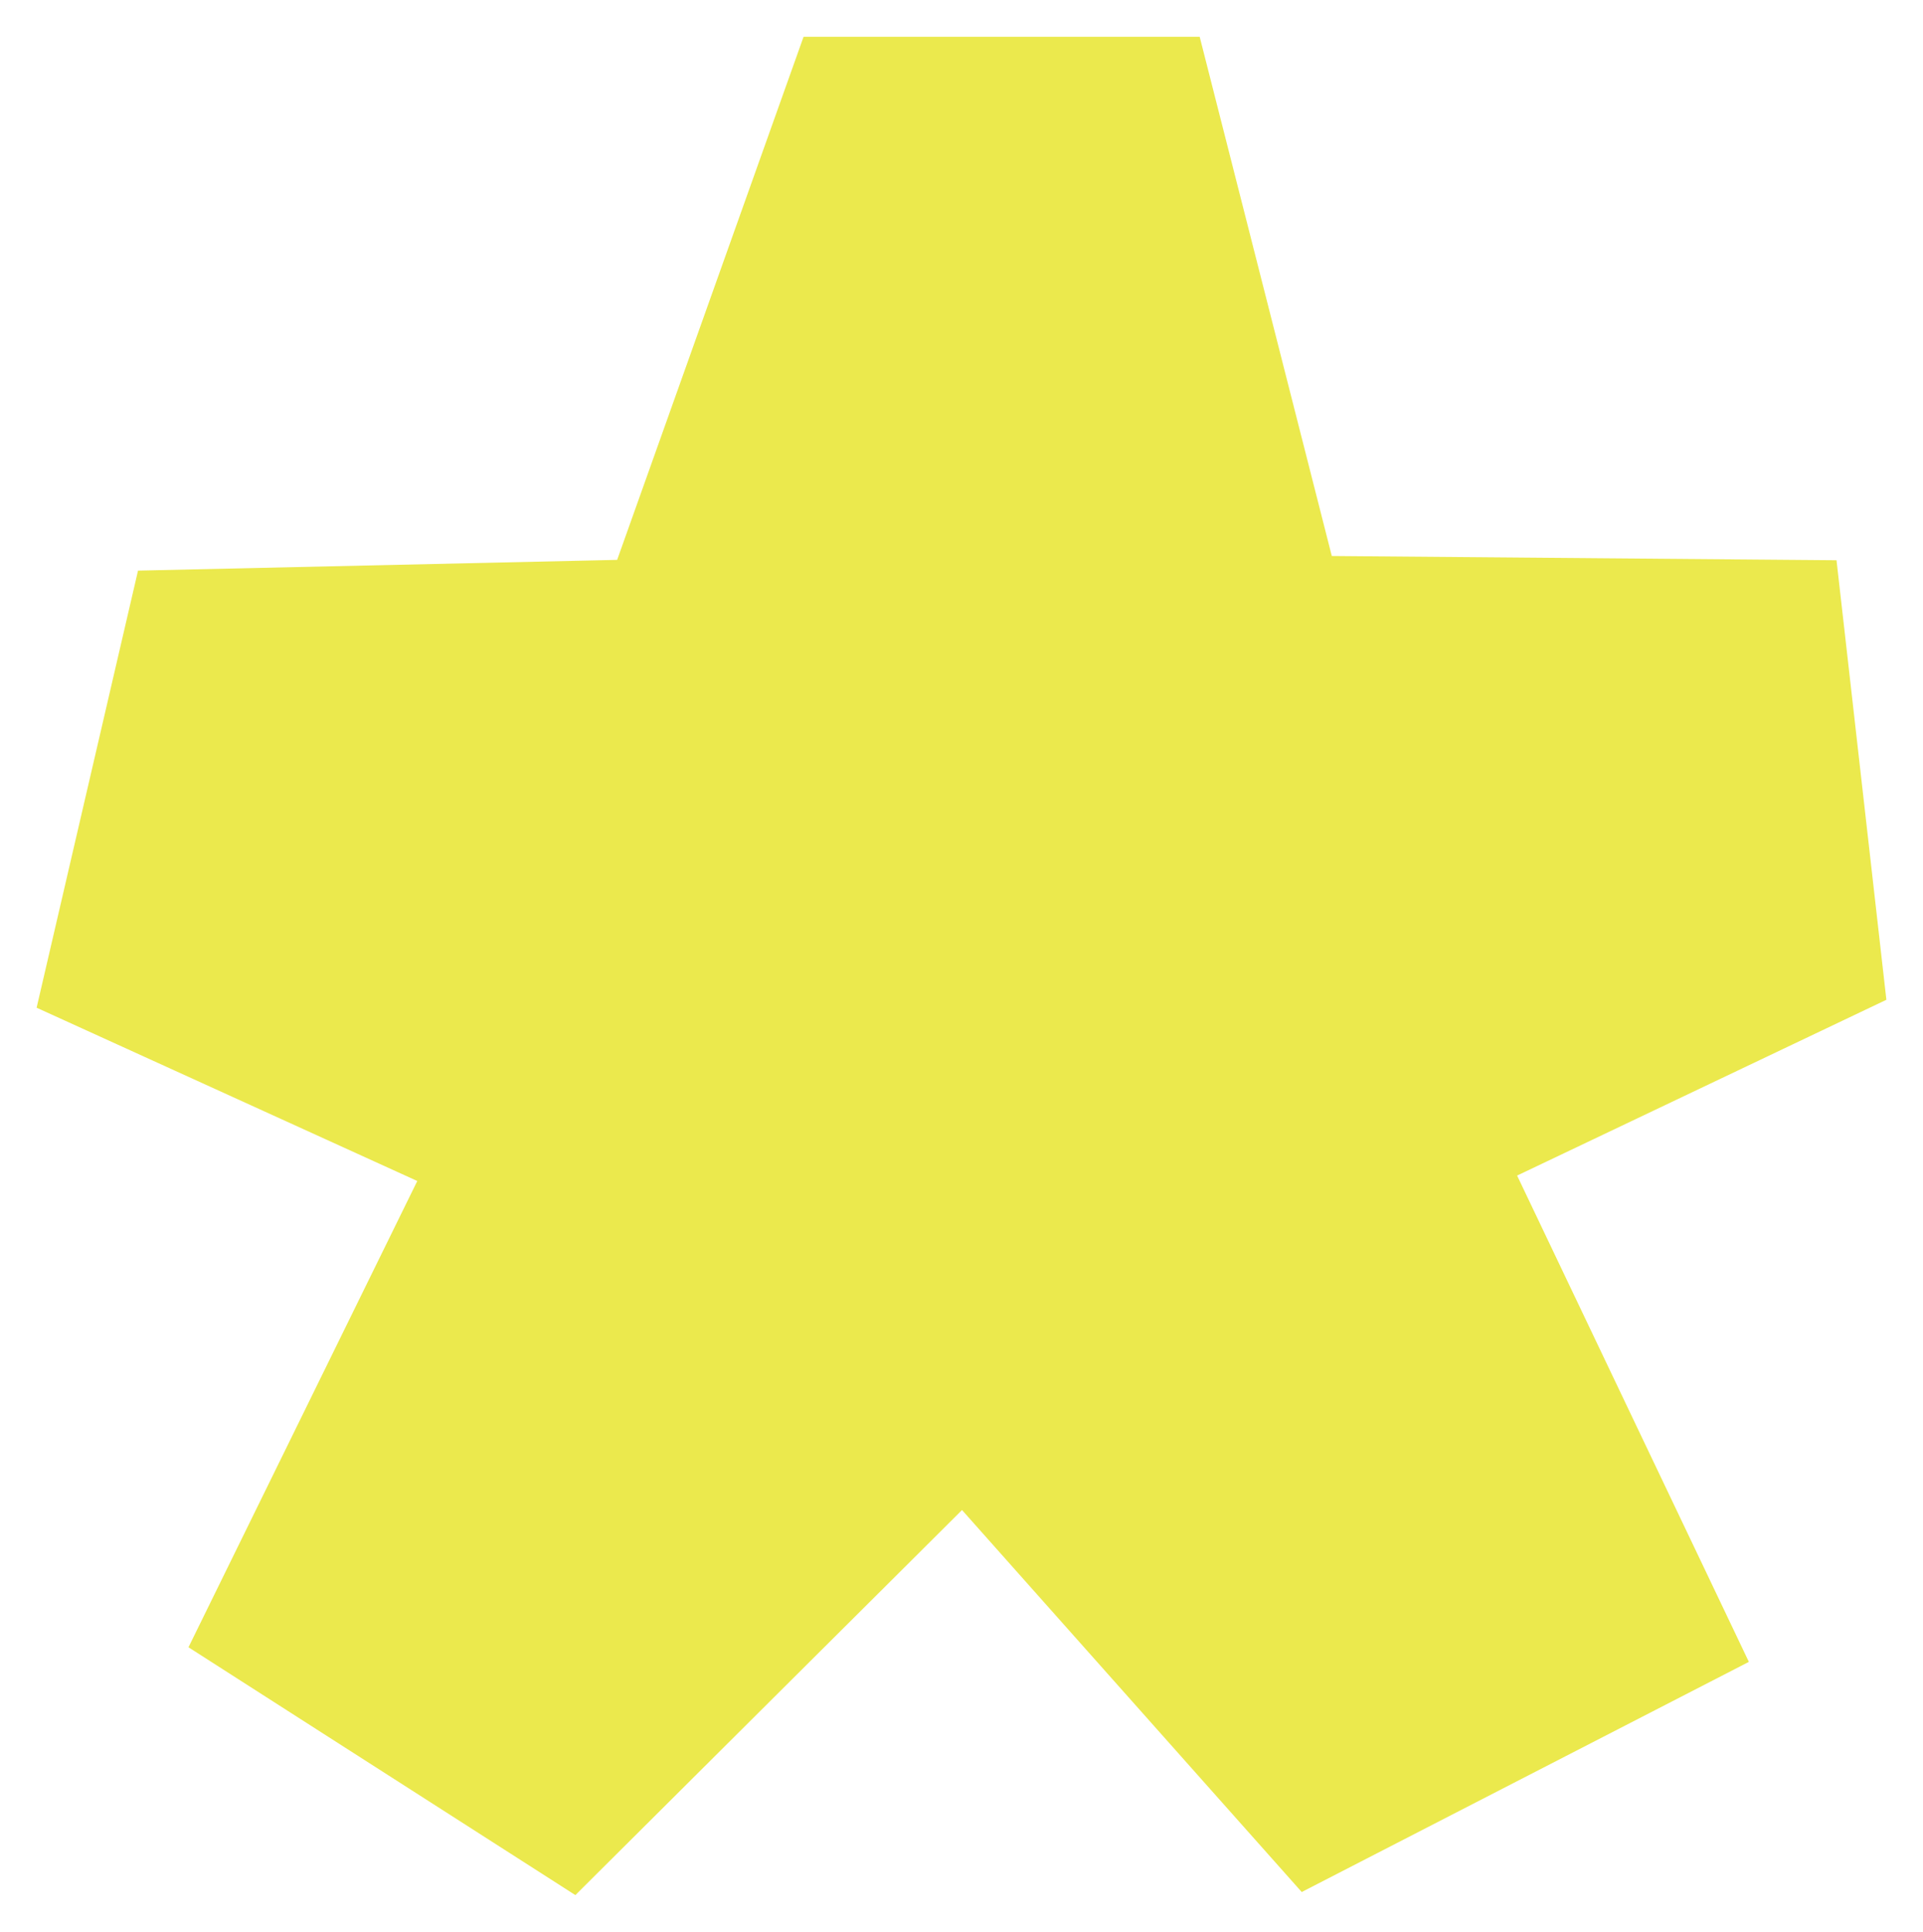 <?xml version="1.0" encoding="UTF-8"?>
<svg xmlns="http://www.w3.org/2000/svg" id="Layer_1" data-name="Layer 1" viewBox="0 0 1274.53 1280.06">
  <defs>
    <style>
      .cls-1 {
        fill: #ebe94d;
        stroke-width: 0px;
      }
    </style>
  </defs>
  <polygon class="cls-1" points="124.92 1091.48 276.57 782.53 24.27 667.71 91.48 378.09 409.03 370.97 532.59 24.37 795.13 24.37 882.69 368.4 1217.21 371.22 1250.26 662.46 1005.51 778.93 1159.12 1101.16 862.76 1253.65 637.61 1000.55 381.35 1255.69 124.92 1091.48"></polygon>
</svg>
